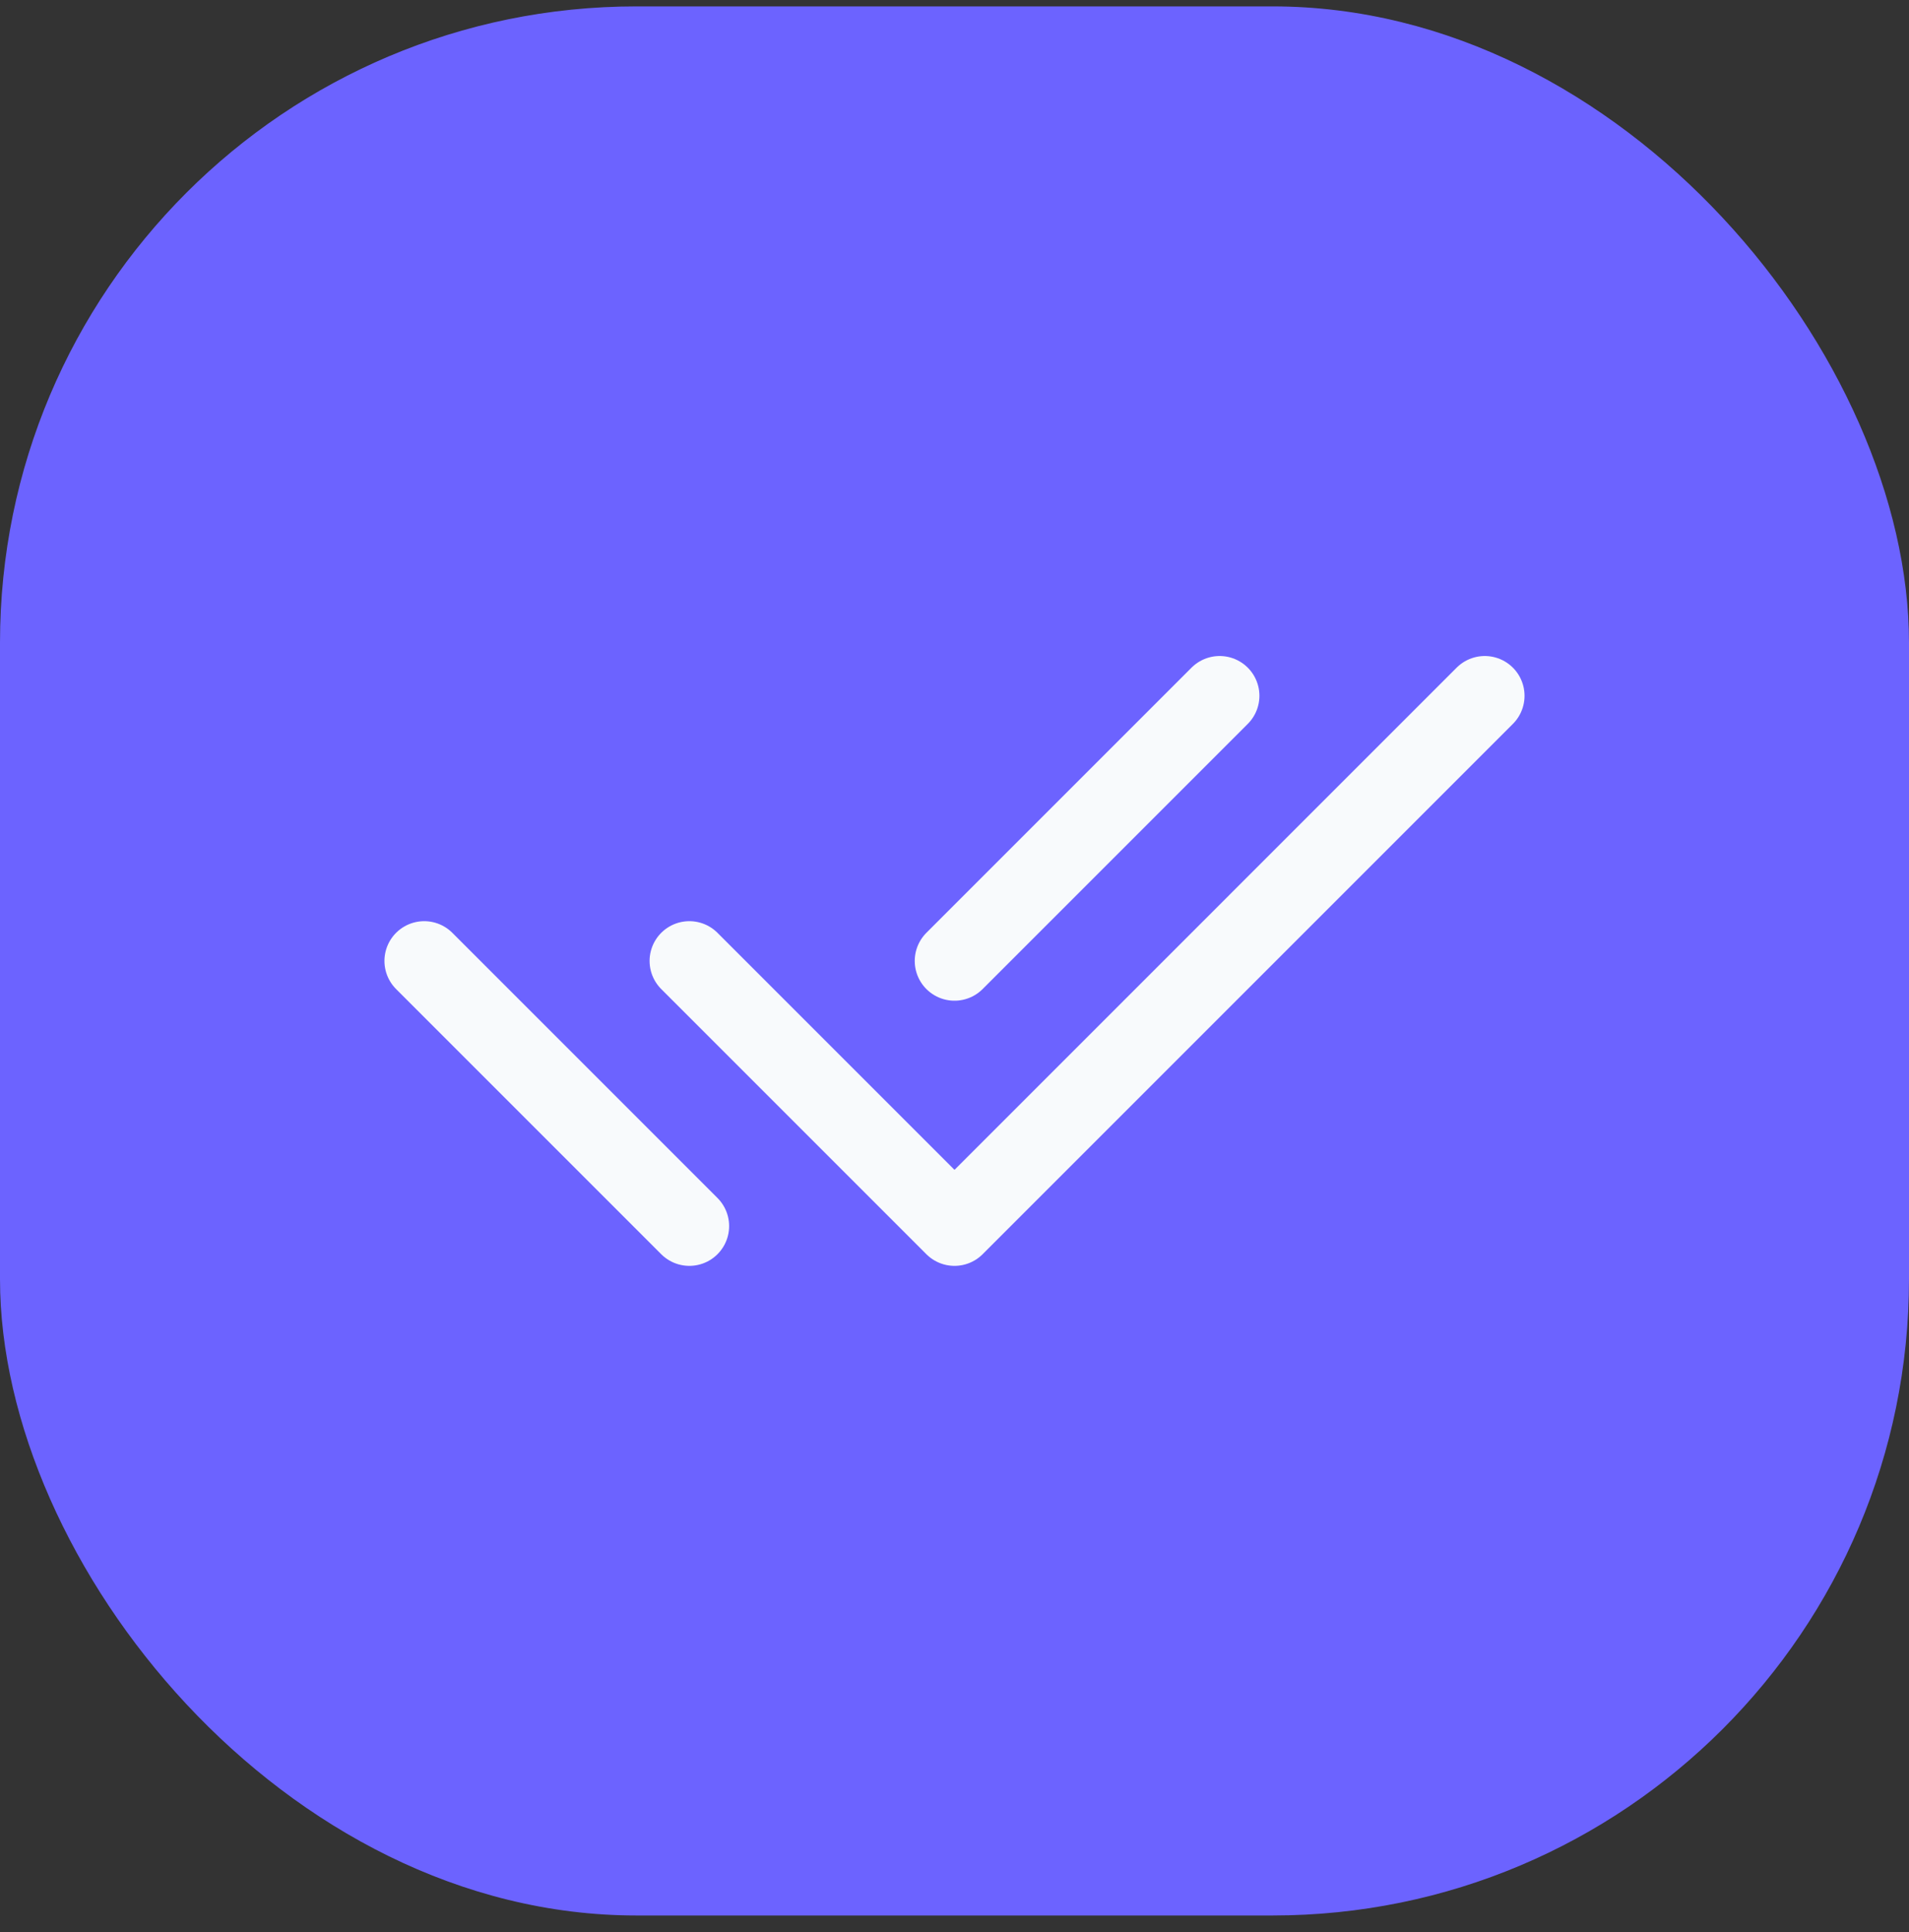 <?xml version="1.0" encoding="UTF-8"?> <svg xmlns="http://www.w3.org/2000/svg" width="83" height="84" viewBox="0 0 83 84" fill="none"><rect x="0" y="0" width="83" height="84" fill="#333333" stroke="none"/><rect y="0.278" width="83" height="83" rx="27.667" fill="#6C63FF"></rect><path d="M29.972 41.778L41.5 53.306L64.555 30.25M18.444 41.778L29.972 53.306M41.5 41.778L53.028 30.25" stroke="#F8FAFC" stroke-width="3.458" stroke-linecap="round" stroke-linejoin="round"></path></svg> 